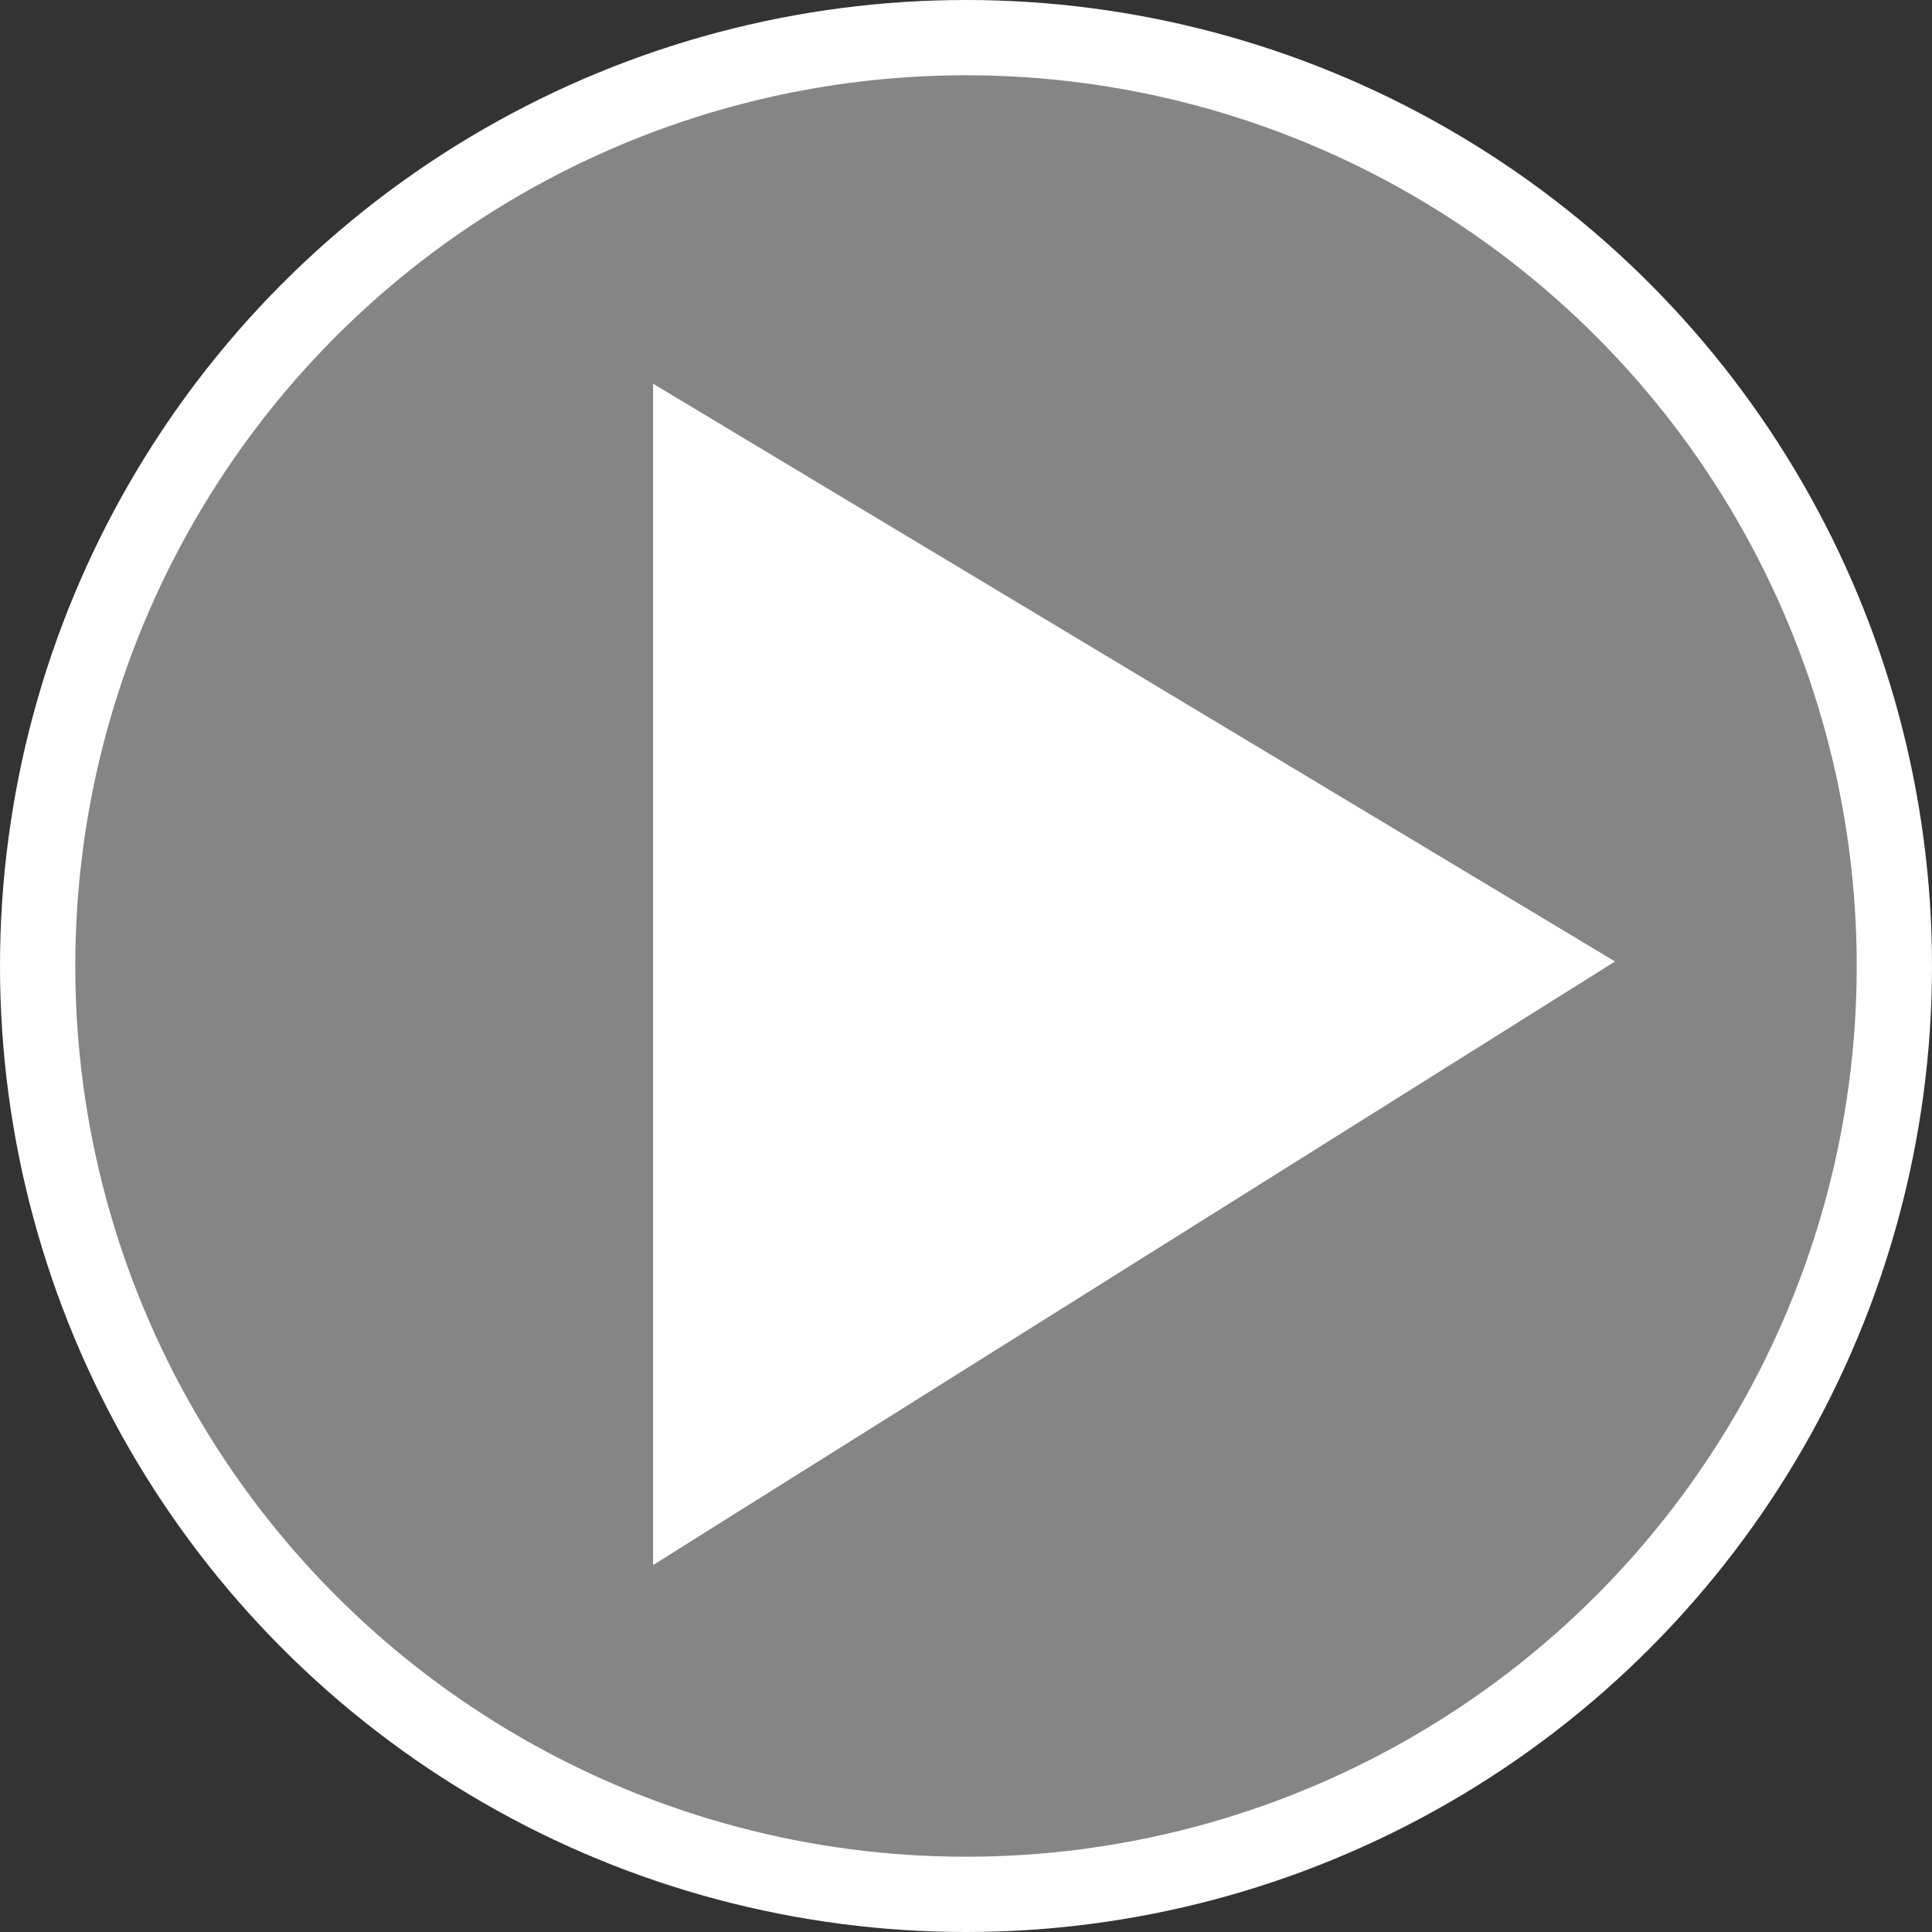 <svg width="77" height="77" viewBox="0 0 77 77" fill="none" xmlns="http://www.w3.org/2000/svg">
<rect x="0" y="0" width="77" height="77" fill="#333333" stroke="none"/>
<circle cx="38.5" cy="38.5" r="37" fill="#D9D9D9" fill-opacity="0.5" stroke="white" stroke-width="3"/>
<path d="M26.529 61.471V16.177L63.412 38.329L26.529 61.471Z" fill="white" stroke="white"/>
</svg>
